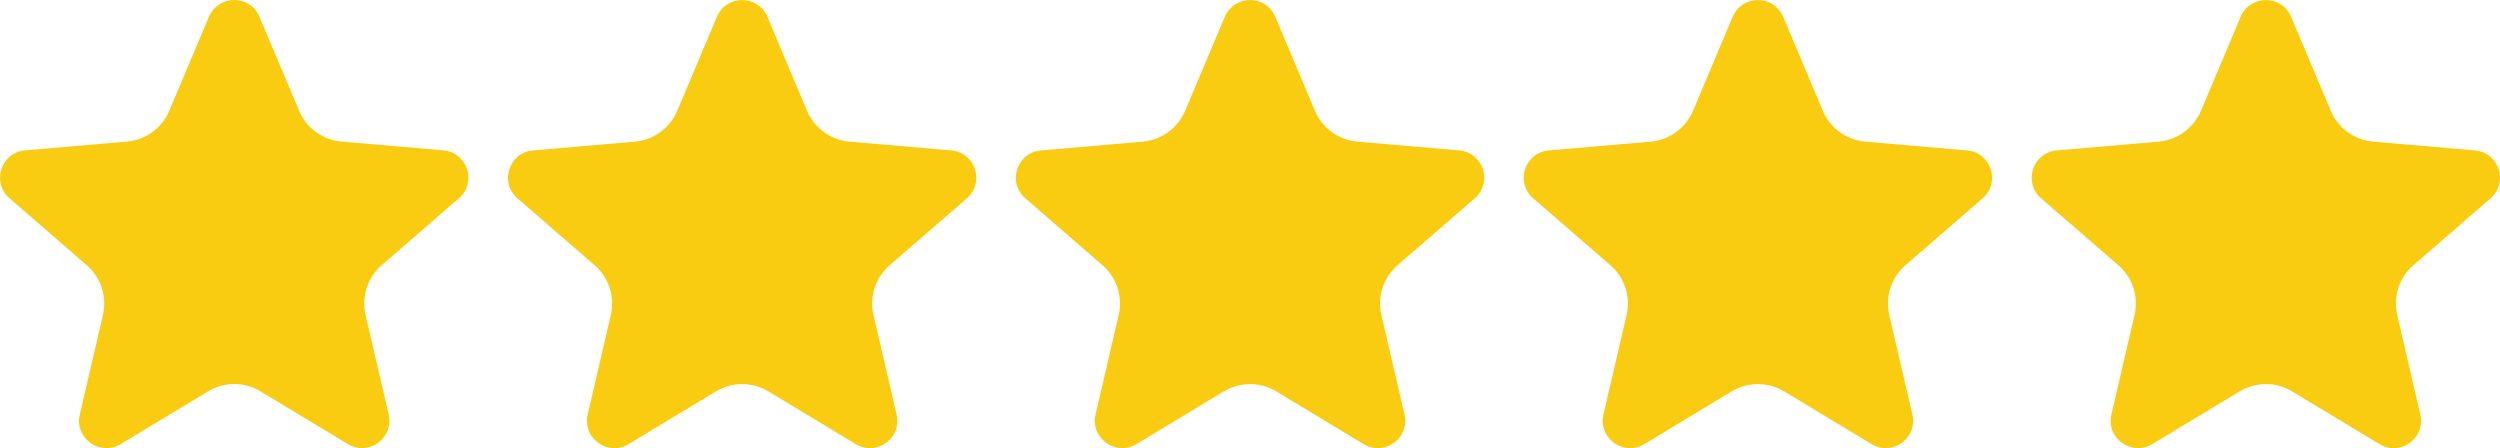 <?xml version="1.0" encoding="UTF-8"?> <svg xmlns="http://www.w3.org/2000/svg" id="_Слой_2" data-name="Слой 2" viewBox="0 0 434.35 77.86"><defs><style> .cls-1 { fill: #f9cc12; stroke-width: 0px; } </style></defs><g id="_Слой_1-2" data-name="Слой 1"><g><path class="cls-1" d="M36.14,68l-15.19,9.17c-3.6,2.17-8.04-1.05-7.09-5.15l4.02-17.28c.74-3.18-.34-6.52-2.81-8.66L1.65,34.45c-3.18-2.75-1.48-7.98,2.71-8.33l17.68-1.52c3.26-.28,6.09-2.34,7.37-5.35l6.9-16.35c1.64-3.87,7.13-3.87,8.76,0l6.9,16.35c1.27,3.01,4.11,5.07,7.37,5.35l17.68,1.52c4.19.36,5.89,5.58,2.71,8.33l-13.41,11.62c-2.47,2.14-3.55,5.47-2.81,8.66l4.02,17.28c.95,4.1-3.49,7.32-7.09,5.15l-15.19-9.17c-2.8-1.69-6.3-1.69-9.1,0Z"></path><path class="cls-1" d="M124.38,68l-15.19,9.17c-3.6,2.17-8.04-1.05-7.09-5.15l4.02-17.28c.74-3.18-.34-6.52-2.81-8.66l-13.41-11.62c-3.18-2.75-1.48-7.98,2.71-8.33l17.68-1.52c3.26-.28,6.09-2.34,7.37-5.35l6.9-16.35c1.64-3.87,7.13-3.87,8.76,0l6.9,16.35c1.27,3.01,4.11,5.07,7.37,5.35l17.68,1.52c4.19.36,5.89,5.58,2.71,8.33l-13.41,11.62c-2.47,2.14-3.55,5.47-2.81,8.66l4.02,17.28c.95,4.1-3.49,7.32-7.09,5.15l-15.19-9.17c-2.8-1.69-6.3-1.69-9.1,0Z"></path><path class="cls-1" d="M212.62,68l-15.19,9.17c-3.6,2.17-8.04-1.05-7.09-5.15l4.02-17.28c.74-3.18-.34-6.52-2.81-8.66l-13.41-11.62c-3.18-2.75-1.48-7.98,2.71-8.33l17.68-1.52c3.26-.28,6.09-2.34,7.37-5.35l6.9-16.35c1.64-3.87,7.13-3.87,8.76,0l6.9,16.35c1.27,3.01,4.11,5.07,7.37,5.35l17.68,1.52c4.19.36,5.89,5.58,2.71,8.33l-13.41,11.62c-2.47,2.14-3.55,5.47-2.81,8.66l4.02,17.28c.95,4.1-3.49,7.32-7.09,5.15l-15.19-9.17c-2.8-1.69-6.3-1.69-9.1,0Z"></path><path class="cls-1" d="M300.86,68l-15.19,9.17c-3.6,2.17-8.04-1.05-7.09-5.15l4.02-17.28c.74-3.18-.34-6.52-2.81-8.66l-13.41-11.62c-3.18-2.75-1.48-7.98,2.71-8.33l17.68-1.52c3.26-.28,6.09-2.34,7.37-5.35l6.9-16.35c1.64-3.87,7.13-3.87,8.76,0l6.9,16.35c1.27,3.01,4.11,5.07,7.37,5.35l17.68,1.52c4.19.36,5.89,5.58,2.71,8.33l-13.41,11.62c-2.47,2.14-3.55,5.47-2.81,8.66l4.02,17.28c.95,4.1-3.49,7.32-7.09,5.15l-15.19-9.17c-2.8-1.69-6.3-1.69-9.1,0Z"></path><path class="cls-1" d="M389.11,68l-15.19,9.17c-3.6,2.17-8.04-1.05-7.09-5.15l4.02-17.28c.74-3.18-.34-6.52-2.81-8.66l-13.41-11.62c-3.18-2.75-1.48-7.98,2.71-8.33l17.68-1.52c3.26-.28,6.09-2.34,7.37-5.35l6.9-16.35c1.64-3.87,7.13-3.87,8.76,0l6.9,16.35c1.27,3.01,4.11,5.07,7.37,5.35l17.68,1.52c4.19.36,5.89,5.58,2.71,8.33l-13.41,11.62c-2.47,2.14-3.55,5.47-2.81,8.66l4.02,17.28c.95,4.1-3.49,7.32-7.09,5.15l-15.19-9.17c-2.8-1.69-6.3-1.69-9.1,0Z"></path></g></g></svg> 